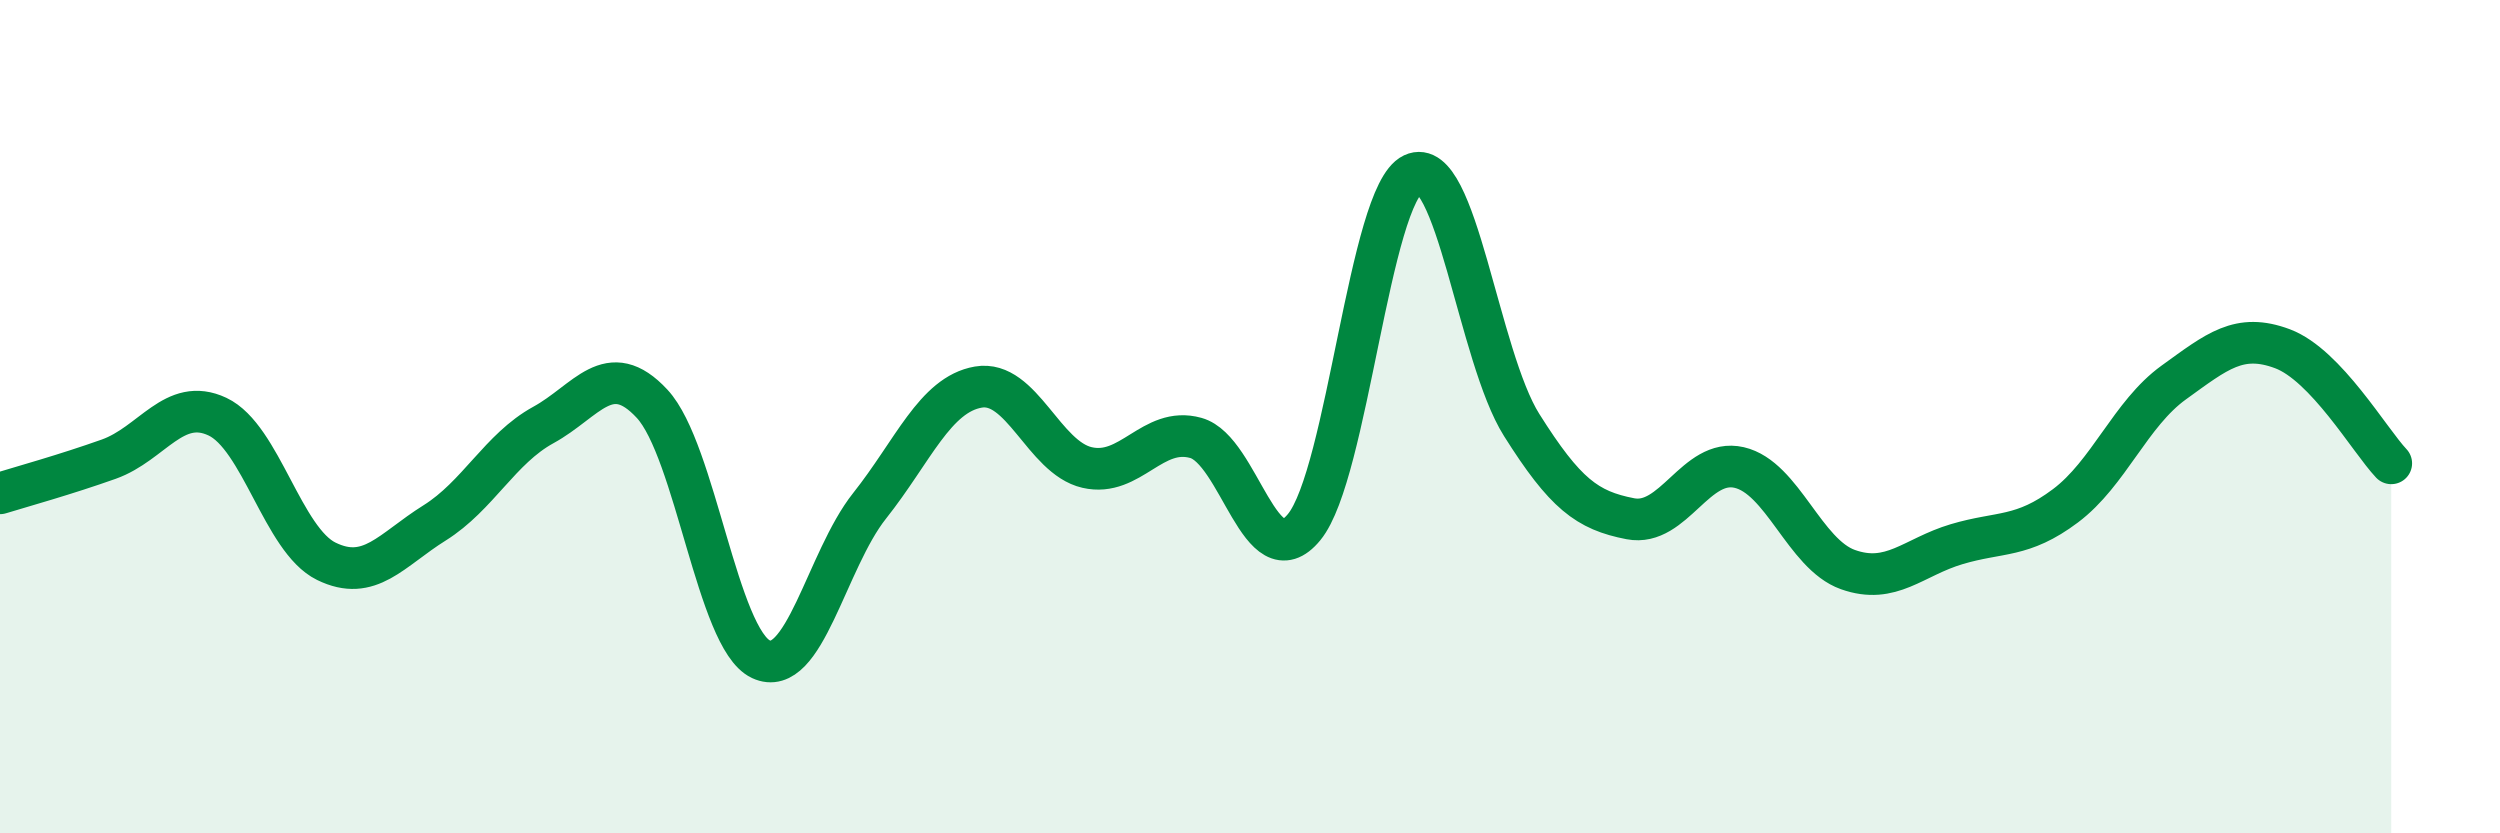 
    <svg width="60" height="20" viewBox="0 0 60 20" xmlns="http://www.w3.org/2000/svg">
      <path
        d="M 0,11.84 C 0.52,11.68 1.57,11.39 2.61,11.02 C 3.65,10.65 4.18,9.51 5.22,10 C 6.26,10.49 6.79,12.96 7.83,13.47 C 8.87,13.98 9.39,13.2 10.43,12.55 C 11.47,11.9 12,10.77 13.04,10.2 C 14.08,9.63 14.61,8.57 15.65,9.69 C 16.69,10.81 17.22,15.33 18.26,15.82 C 19.3,16.31 19.83,13.45 20.87,12.14 C 21.91,10.83 22.44,9.47 23.48,9.29 C 24.52,9.11 25.05,10.98 26.09,11.22 C 27.13,11.46 27.66,10.22 28.7,10.51 C 29.74,10.8 30.26,13.92 31.3,12.65 C 32.34,11.38 32.87,4.67 33.91,4.18 C 34.95,3.69 35.48,8.55 36.52,10.2 C 37.56,11.85 38.09,12.25 39.13,12.45 C 40.17,12.65 40.7,10.98 41.74,11.22 C 42.78,11.46 43.31,13.3 44.35,13.67 C 45.39,14.04 45.92,13.37 46.96,13.06 C 48,12.75 48.53,12.92 49.57,12.14 C 50.61,11.36 51.13,9.93 52.17,9.18 C 53.21,8.43 53.74,7.98 54.78,8.37 C 55.82,8.76 56.87,10.57 57.39,11.12L57.39 20L0 20Z"
        fill="#008740"
        opacity="0.1"
        stroke-linecap="round"
        stroke-linejoin="round"
      />
      <path
        d="M 0,11.84 C 0.52,11.68 1.57,11.39 2.61,11.02 C 3.65,10.65 4.18,9.51 5.22,10 C 6.26,10.49 6.79,12.96 7.83,13.47 C 8.87,13.98 9.39,13.2 10.43,12.55 C 11.47,11.9 12,10.77 13.04,10.2 C 14.08,9.63 14.61,8.57 15.65,9.69 C 16.69,10.81 17.22,15.33 18.26,15.82 C 19.3,16.31 19.83,13.45 20.87,12.14 C 21.91,10.83 22.44,9.47 23.48,9.29 C 24.52,9.11 25.05,10.98 26.09,11.22 C 27.13,11.46 27.66,10.22 28.7,10.51 C 29.74,10.8 30.26,13.92 31.3,12.65 C 32.34,11.38 32.87,4.67 33.91,4.18 C 34.95,3.69 35.48,8.55 36.52,10.2 C 37.56,11.85 38.09,12.25 39.13,12.45 C 40.17,12.65 40.7,10.98 41.74,11.22 C 42.78,11.46 43.31,13.3 44.35,13.67 C 45.39,14.04 45.92,13.37 46.96,13.06 C 48,12.75 48.53,12.92 49.57,12.14 C 50.61,11.36 51.13,9.93 52.17,9.18 C 53.21,8.43 53.74,7.98 54.78,8.37 C 55.82,8.76 56.87,10.57 57.39,11.12"
        stroke="#008740"
        stroke-width="1"
        fill="none"
        stroke-linecap="round"
        stroke-linejoin="round"
      />
    </svg>
  